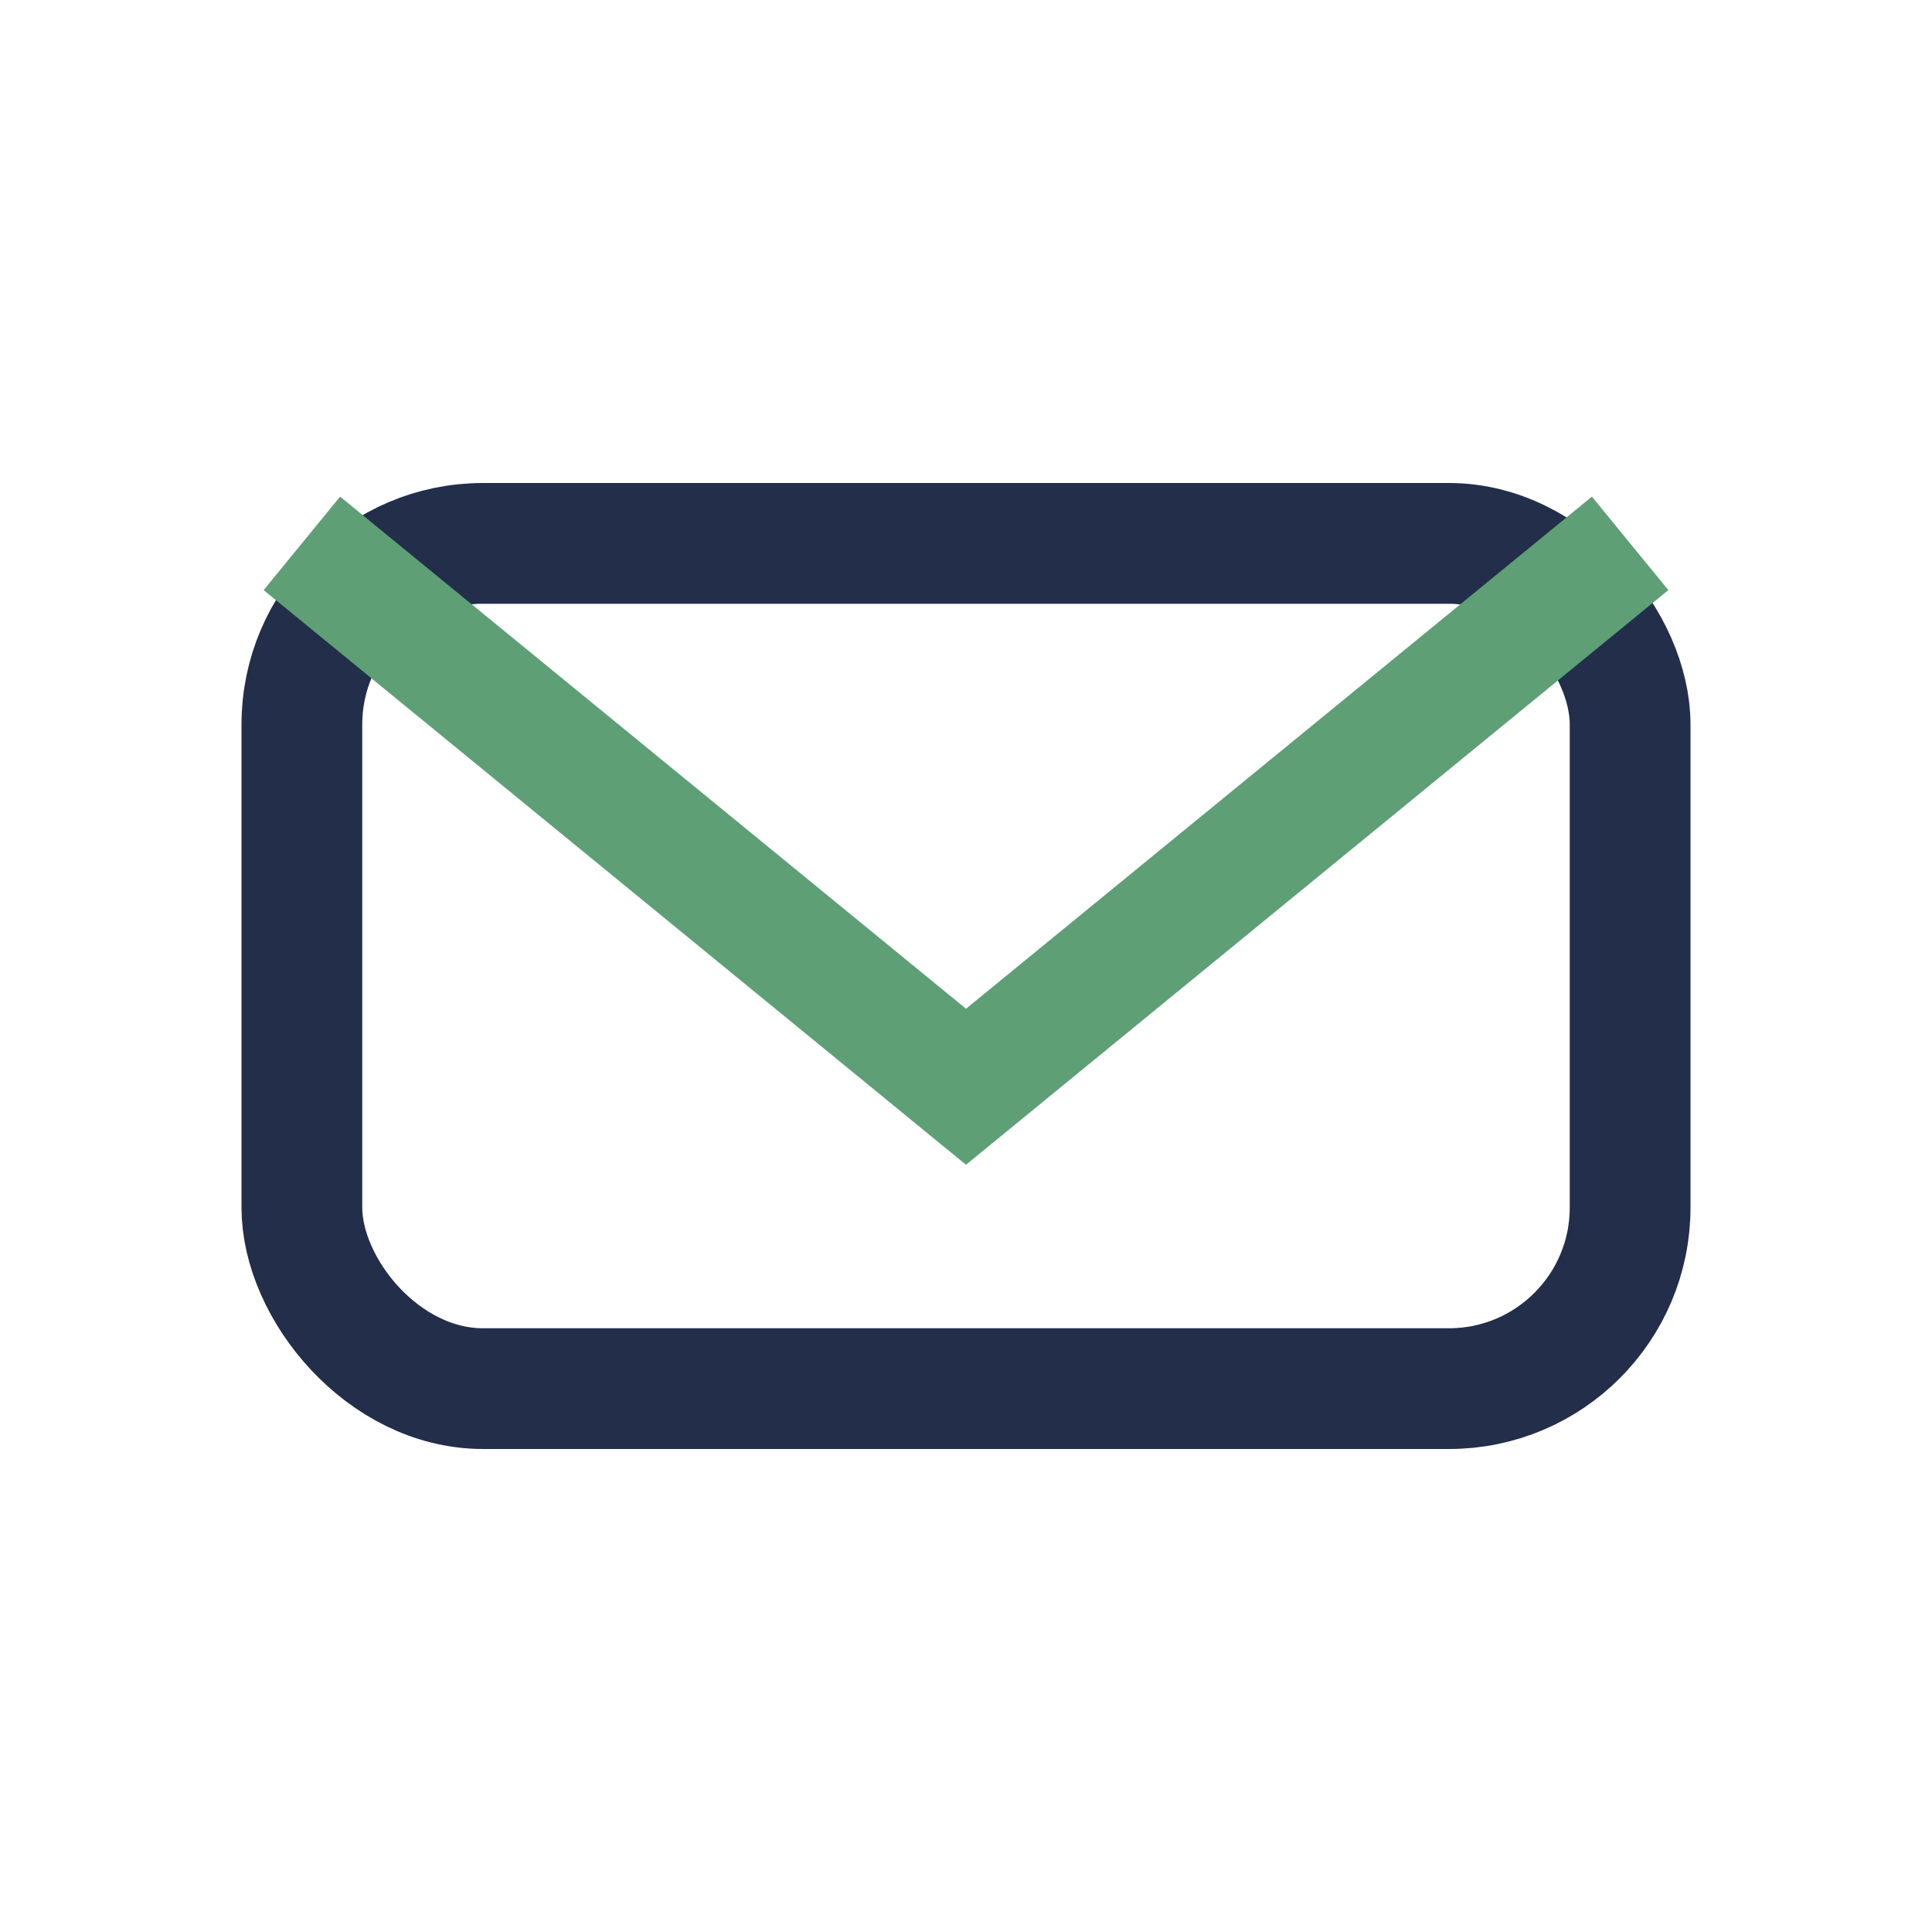 <?xml version="1.0" encoding="UTF-8"?>
<svg xmlns="http://www.w3.org/2000/svg" width="32" height="32" viewBox="0 0 32 32"><rect x="5" y="9" width="22" height="14" rx="3" fill="none" stroke="#222E4A" stroke-width="2"/><path d="M5 9l11 9 11-9" fill="none" stroke="#5E9F76" stroke-width="2"/></svg>